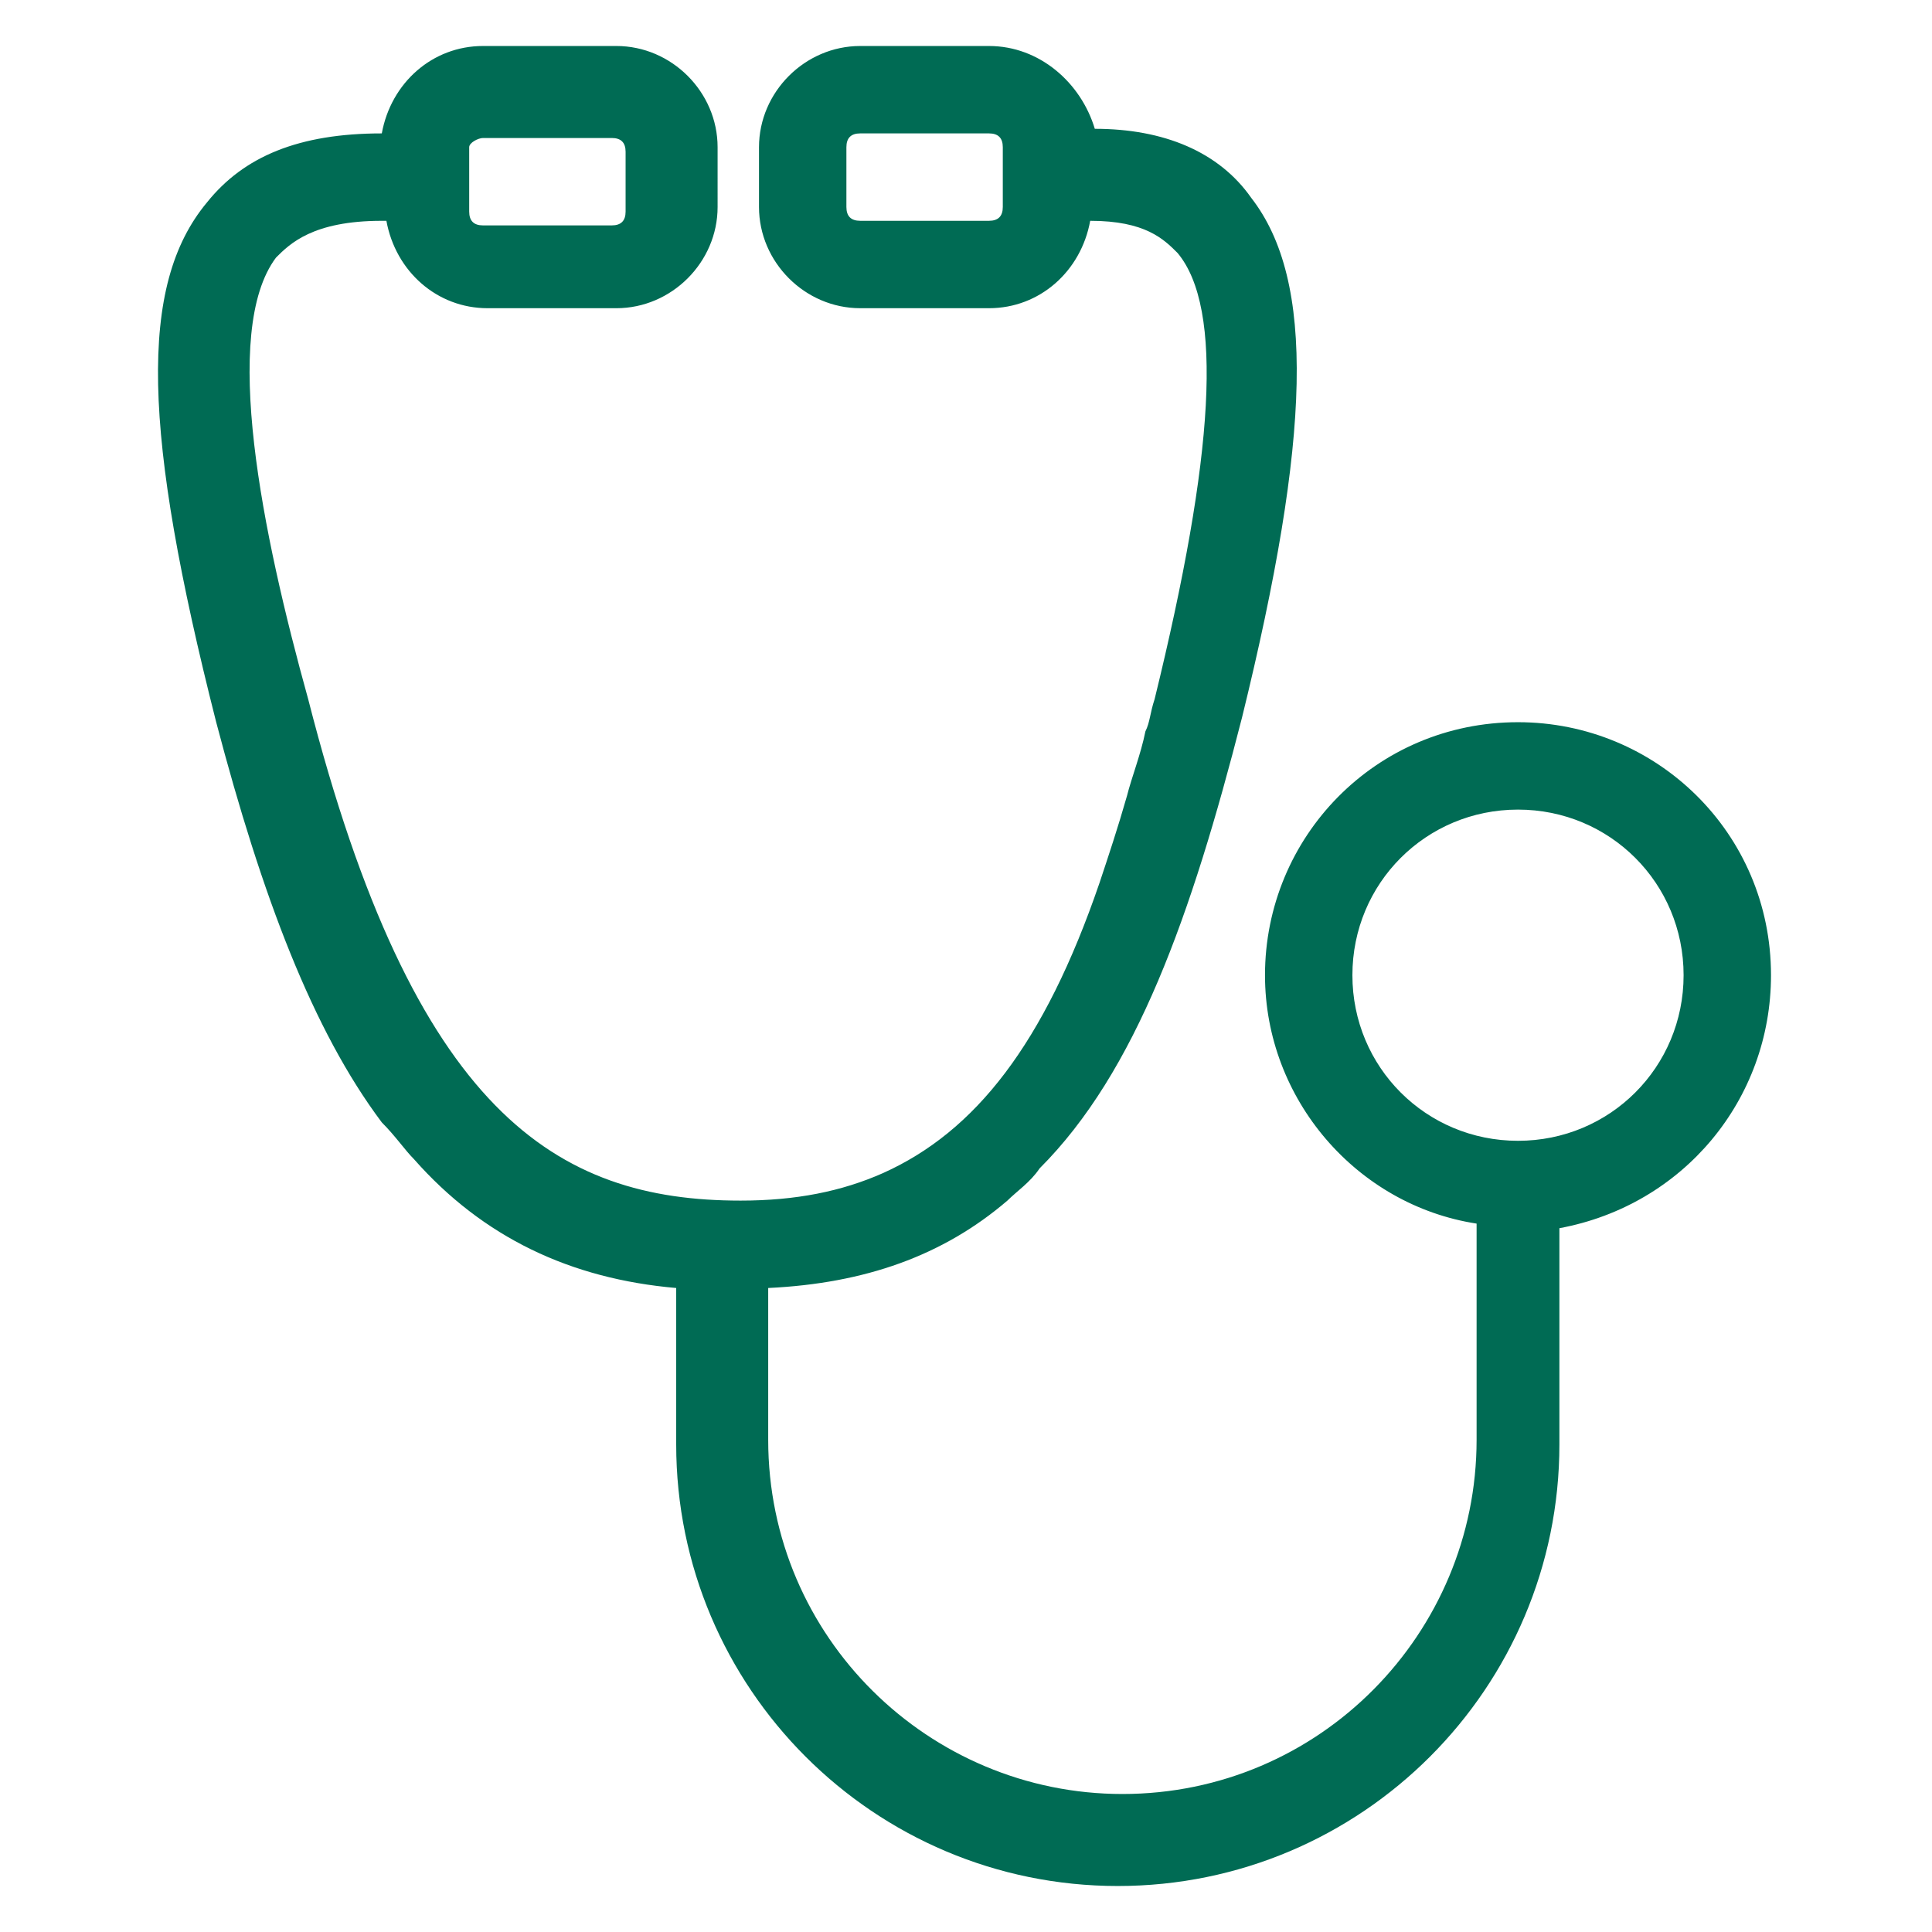 <svg version="1.2" xmlns="http://www.w3.org/2000/svg" xmlns:xlink="http://www.w3.org/1999/xlink" overflow="visible" preserveAspectRatio="none" viewBox="0 0 42 42" xml:space="preserve" height="60" width="60" y="0px" x="0px" id="Layer_1_1576272621185"><g transform="translate(1, 1)"><style type="text/css">
	.st0_1576272621185{fill:#006B54;}
</style><path d="M37.5,20.2c0-3.1-2.5-5.5-5.5-5.5c-3.1,0-5.5,2.5-5.5,5.5c0,2.7,2,5,4.6,5.4v4.7c0,4.2-3.4,7.7-7.7,7.7  c-4.2,0-7.7-3.4-7.7-7.7V27c2.1-0.1,3.8-0.7,5.2-1.9c0.2-0.2,0.5-0.4,0.7-0.7c2.1-2.1,3.3-5.5,4.4-9.8c1.5-6.1,1.6-9.5,0.2-11.3  c-0.7-1-1.9-1.5-3.4-1.5c-0.3-1-1.2-1.8-2.3-1.8h-2.8c-1.2,0-2.2,1-2.2,2.2v1.3c0,1.2,1,2.2,2.2,2.2h2.8c1.1,0,2-0.8,2.2-1.9  c1.2,0,1.6,0.4,1.9,0.7c1,1.2,0.8,4.4-0.5,9.7c-0.1,0.3-0.1,0.5-0.2,0.7c-0.1,0.5-0.3,1-0.4,1.4c-0.2,0.7-0.4,1.3-0.6,1.9  c-1.2,3.5-2.7,5.4-4.7,6.3c-0.9,0.4-1.9,0.6-3.1,0.6c-4,0-7.1-1.9-9.4-10.9l0,0c-1-3.6-1.9-8-0.7-9.6c0.3-0.3,0.8-0.8,2.3-0.8h0.1  c0.2,1.1,1.1,1.9,2.2,1.9h2.8c1.2,0,2.2-1,2.2-2.2V2.2c0-1.2-1-2.2-2.2-2.2H9.5c-1.1,0-2,0.8-2.2,1.9l0,0c-1.8,0-3,0.5-3.8,1.5  C2,5.2,2.1,8.4,3.7,14.7l0,0c1,3.8,2.1,6.7,3.6,8.7C7.6,23.7,7.8,24,8,24.2c1.5,1.7,3.4,2.6,5.7,2.8v3.4c0,5.3,4.3,9.6,9.6,9.6  s9.6-4.3,9.6-9.6v-4.7C35.6,25.2,37.5,22.9,37.5,20.2z M20.8,3.5c0,0.2-0.1,0.3-0.3,0.3h-2.8c-0.2,0-0.3-0.1-0.3-0.3V2.2  c0-0.2,0.1-0.3,0.3-0.3h2.8c0.2,0,0.3,0.1,0.3,0.3V3.5z M9.2,2.2C9.2,2.1,9.4,2,9.5,2h2.8c0.2,0,0.3,0.1,0.3,0.3v1.3  c0,0.2-0.1,0.3-0.3,0.3H9.5c-0.2,0-0.3-0.1-0.3-0.3V2.2z M32,23.8c-2,0-3.6-1.6-3.6-3.6s1.6-3.6,3.6-3.6s3.6,1.6,3.6,3.6  S34,23.8,32,23.8z" class="st0_1576272621185" vector-effect="non-scaling-stroke"/></g></svg>